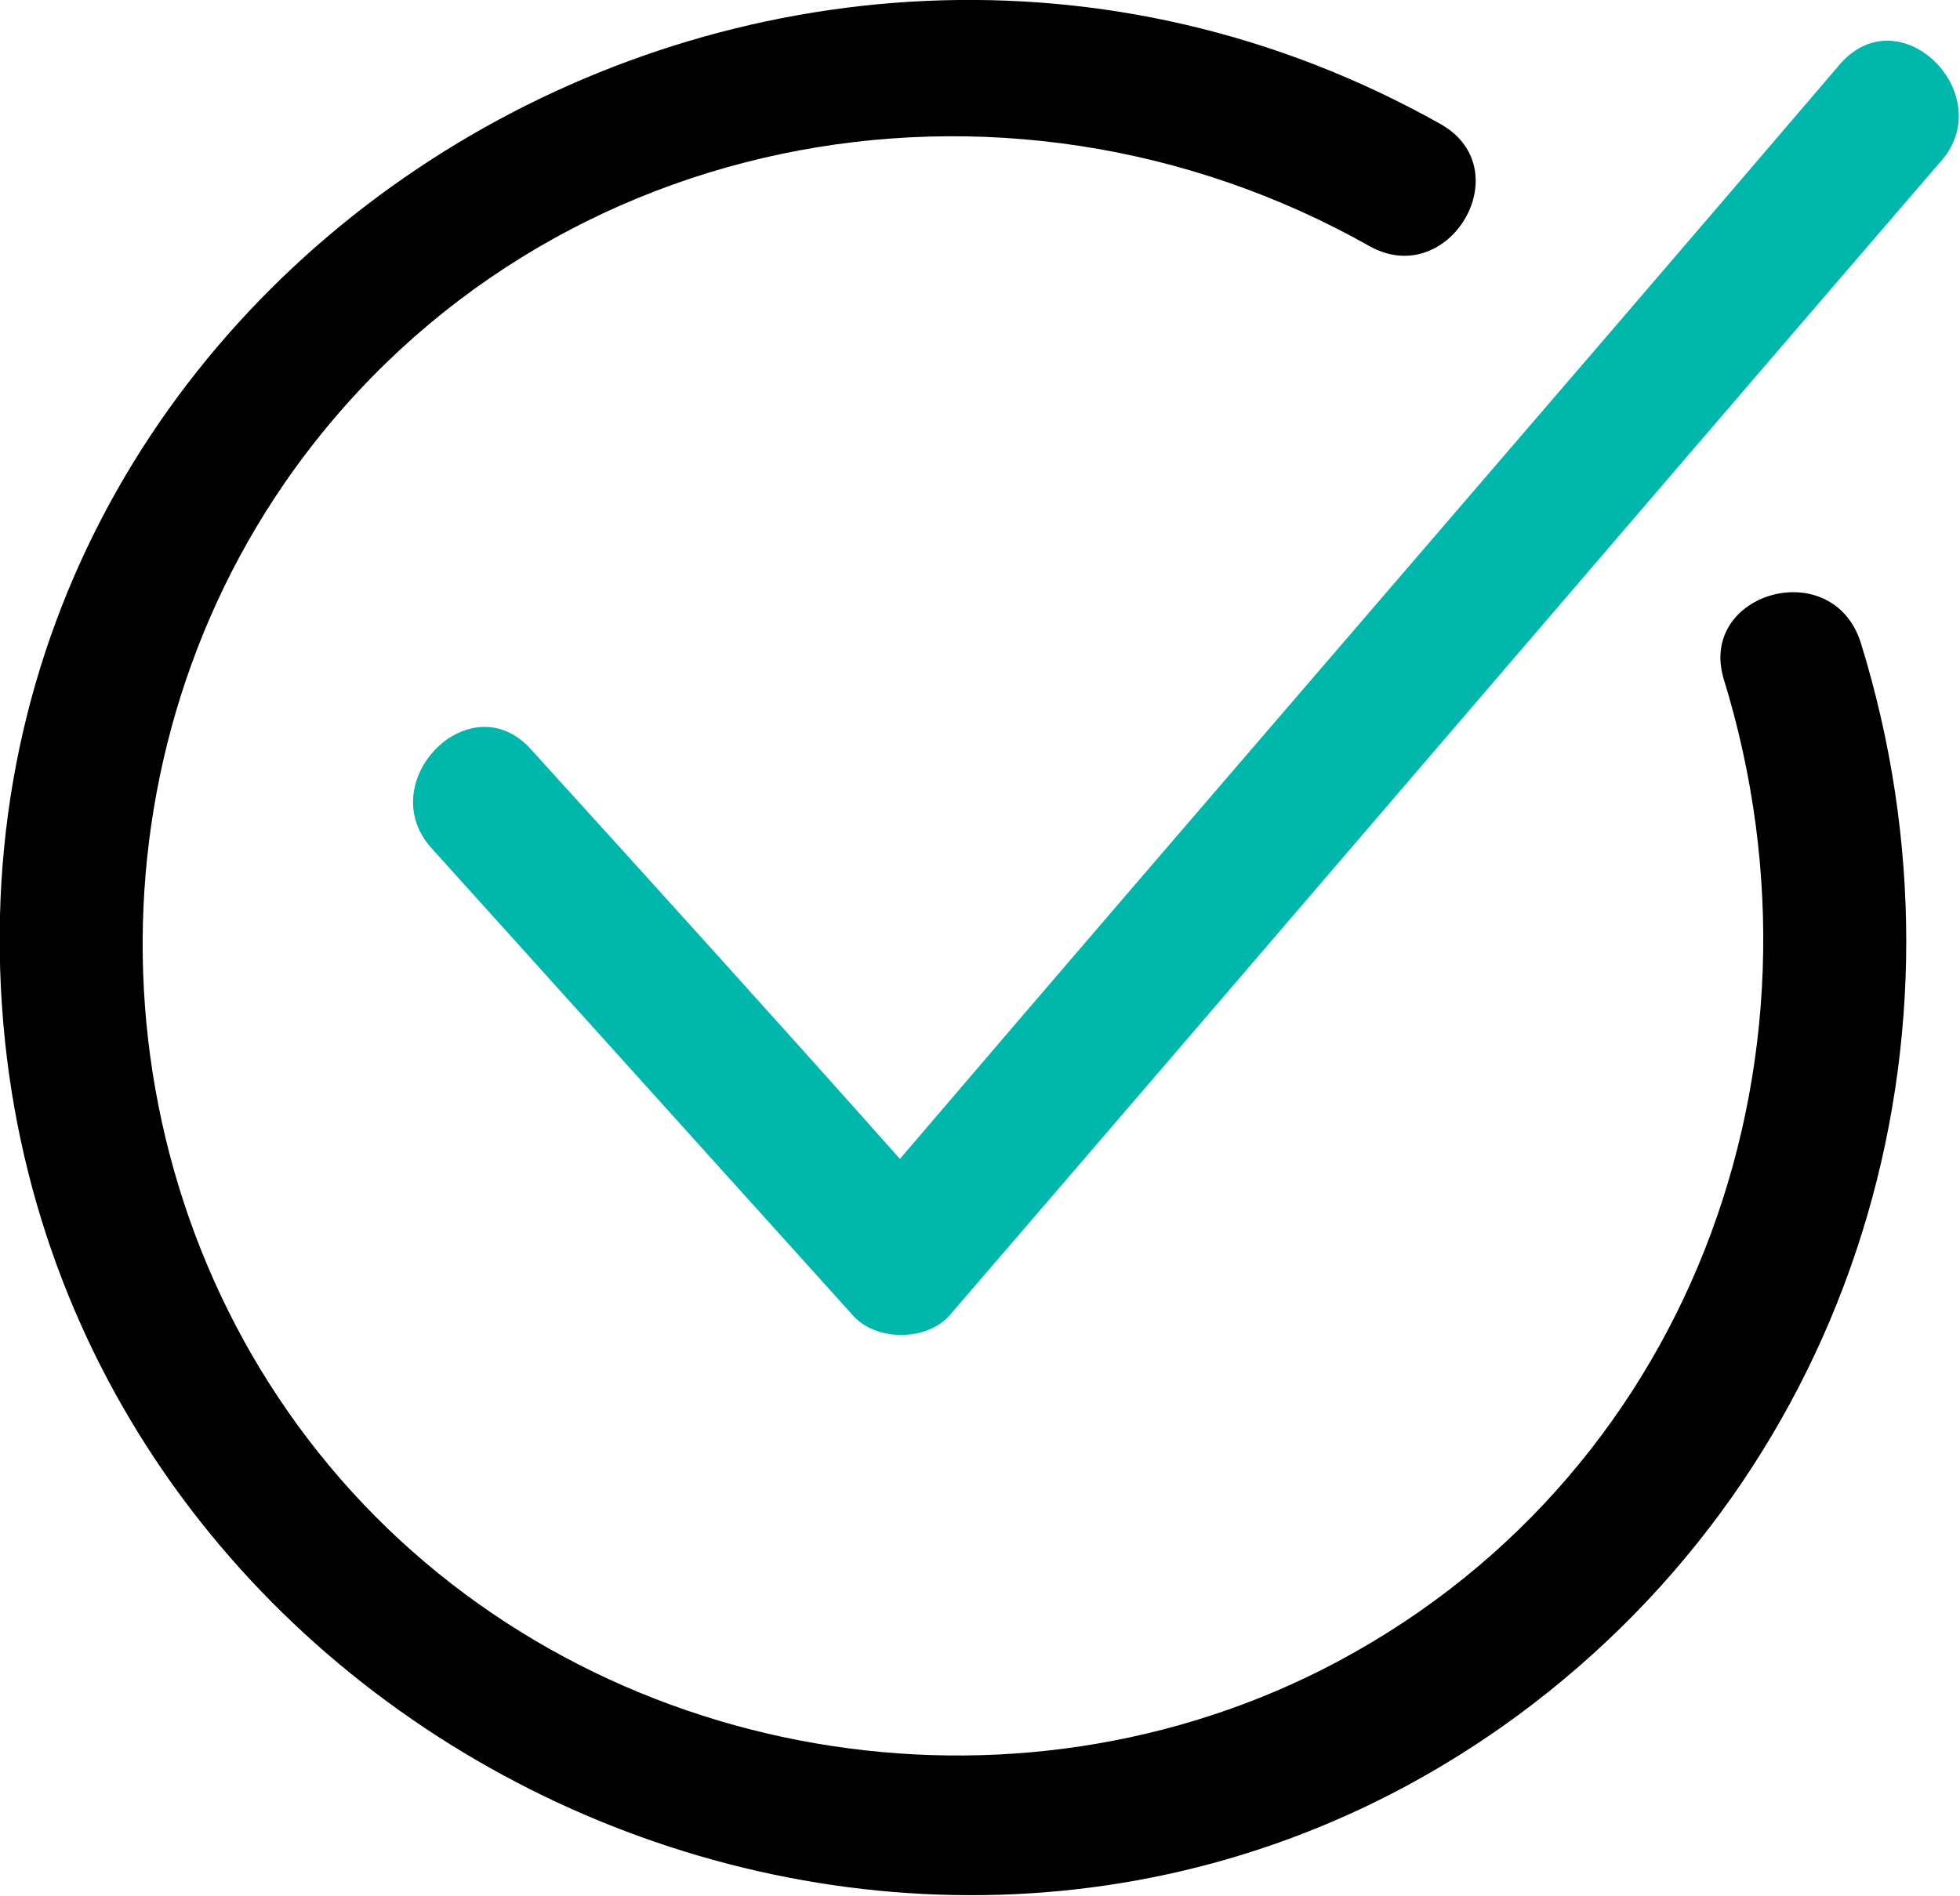 <?xml version="1.0" encoding="utf-8"?>
<!-- Generator: Adobe Illustrator 26.0.1, SVG Export Plug-In . SVG Version: 6.00 Build 0)  -->
<svg version="1.1" id="Calque_1" xmlns="http://www.w3.org/2000/svg" xmlns:xlink="http://www.w3.org/1999/xlink" x="0px" y="0px"
	 viewBox="0 0 77.1 74.6" style="enable-background:new 0 0 77.1 74.6;" xml:space="preserve">
<style type="text/css">
	.st0{fill:#00B7AC;}
</style>
<g>
	<path class="st0" d="M72.4,2.5c-12.3,14.4-24.7,28.7-37,43.1c-4.8-5.4-9.6-10.7-14.5-16.1c-2.4-2.7-6.3,1.3-3.9,3.9
		c5.5,6.1,11,12.2,16.5,18.3c0.9,1.1,3,1.1,3.9,0c13-15.1,25.9-30.2,38.9-45.3C78.7,3.8,74.8-0.2,72.4,2.5z"/>
	<path d="M67.8,26.7c4.7,15.2-1.4,31.7-15.8,39c-12.9,6.5-29.1,3.4-38.6-7.5C3.9,47.3,3,30.9,11.2,19C20.8,5.1,39.4,1.5,53.9,9.7
		c3.1,1.7,5.9-3,2.8-4.8C30.6-9.8-3,10.4,0.2,41c3,28.2,36.5,43.4,59.5,26.5C73,57.7,78,40.8,73.2,25.3
		C72.1,21.8,66.8,23.3,67.8,26.7z"/>
</g>
</svg>
